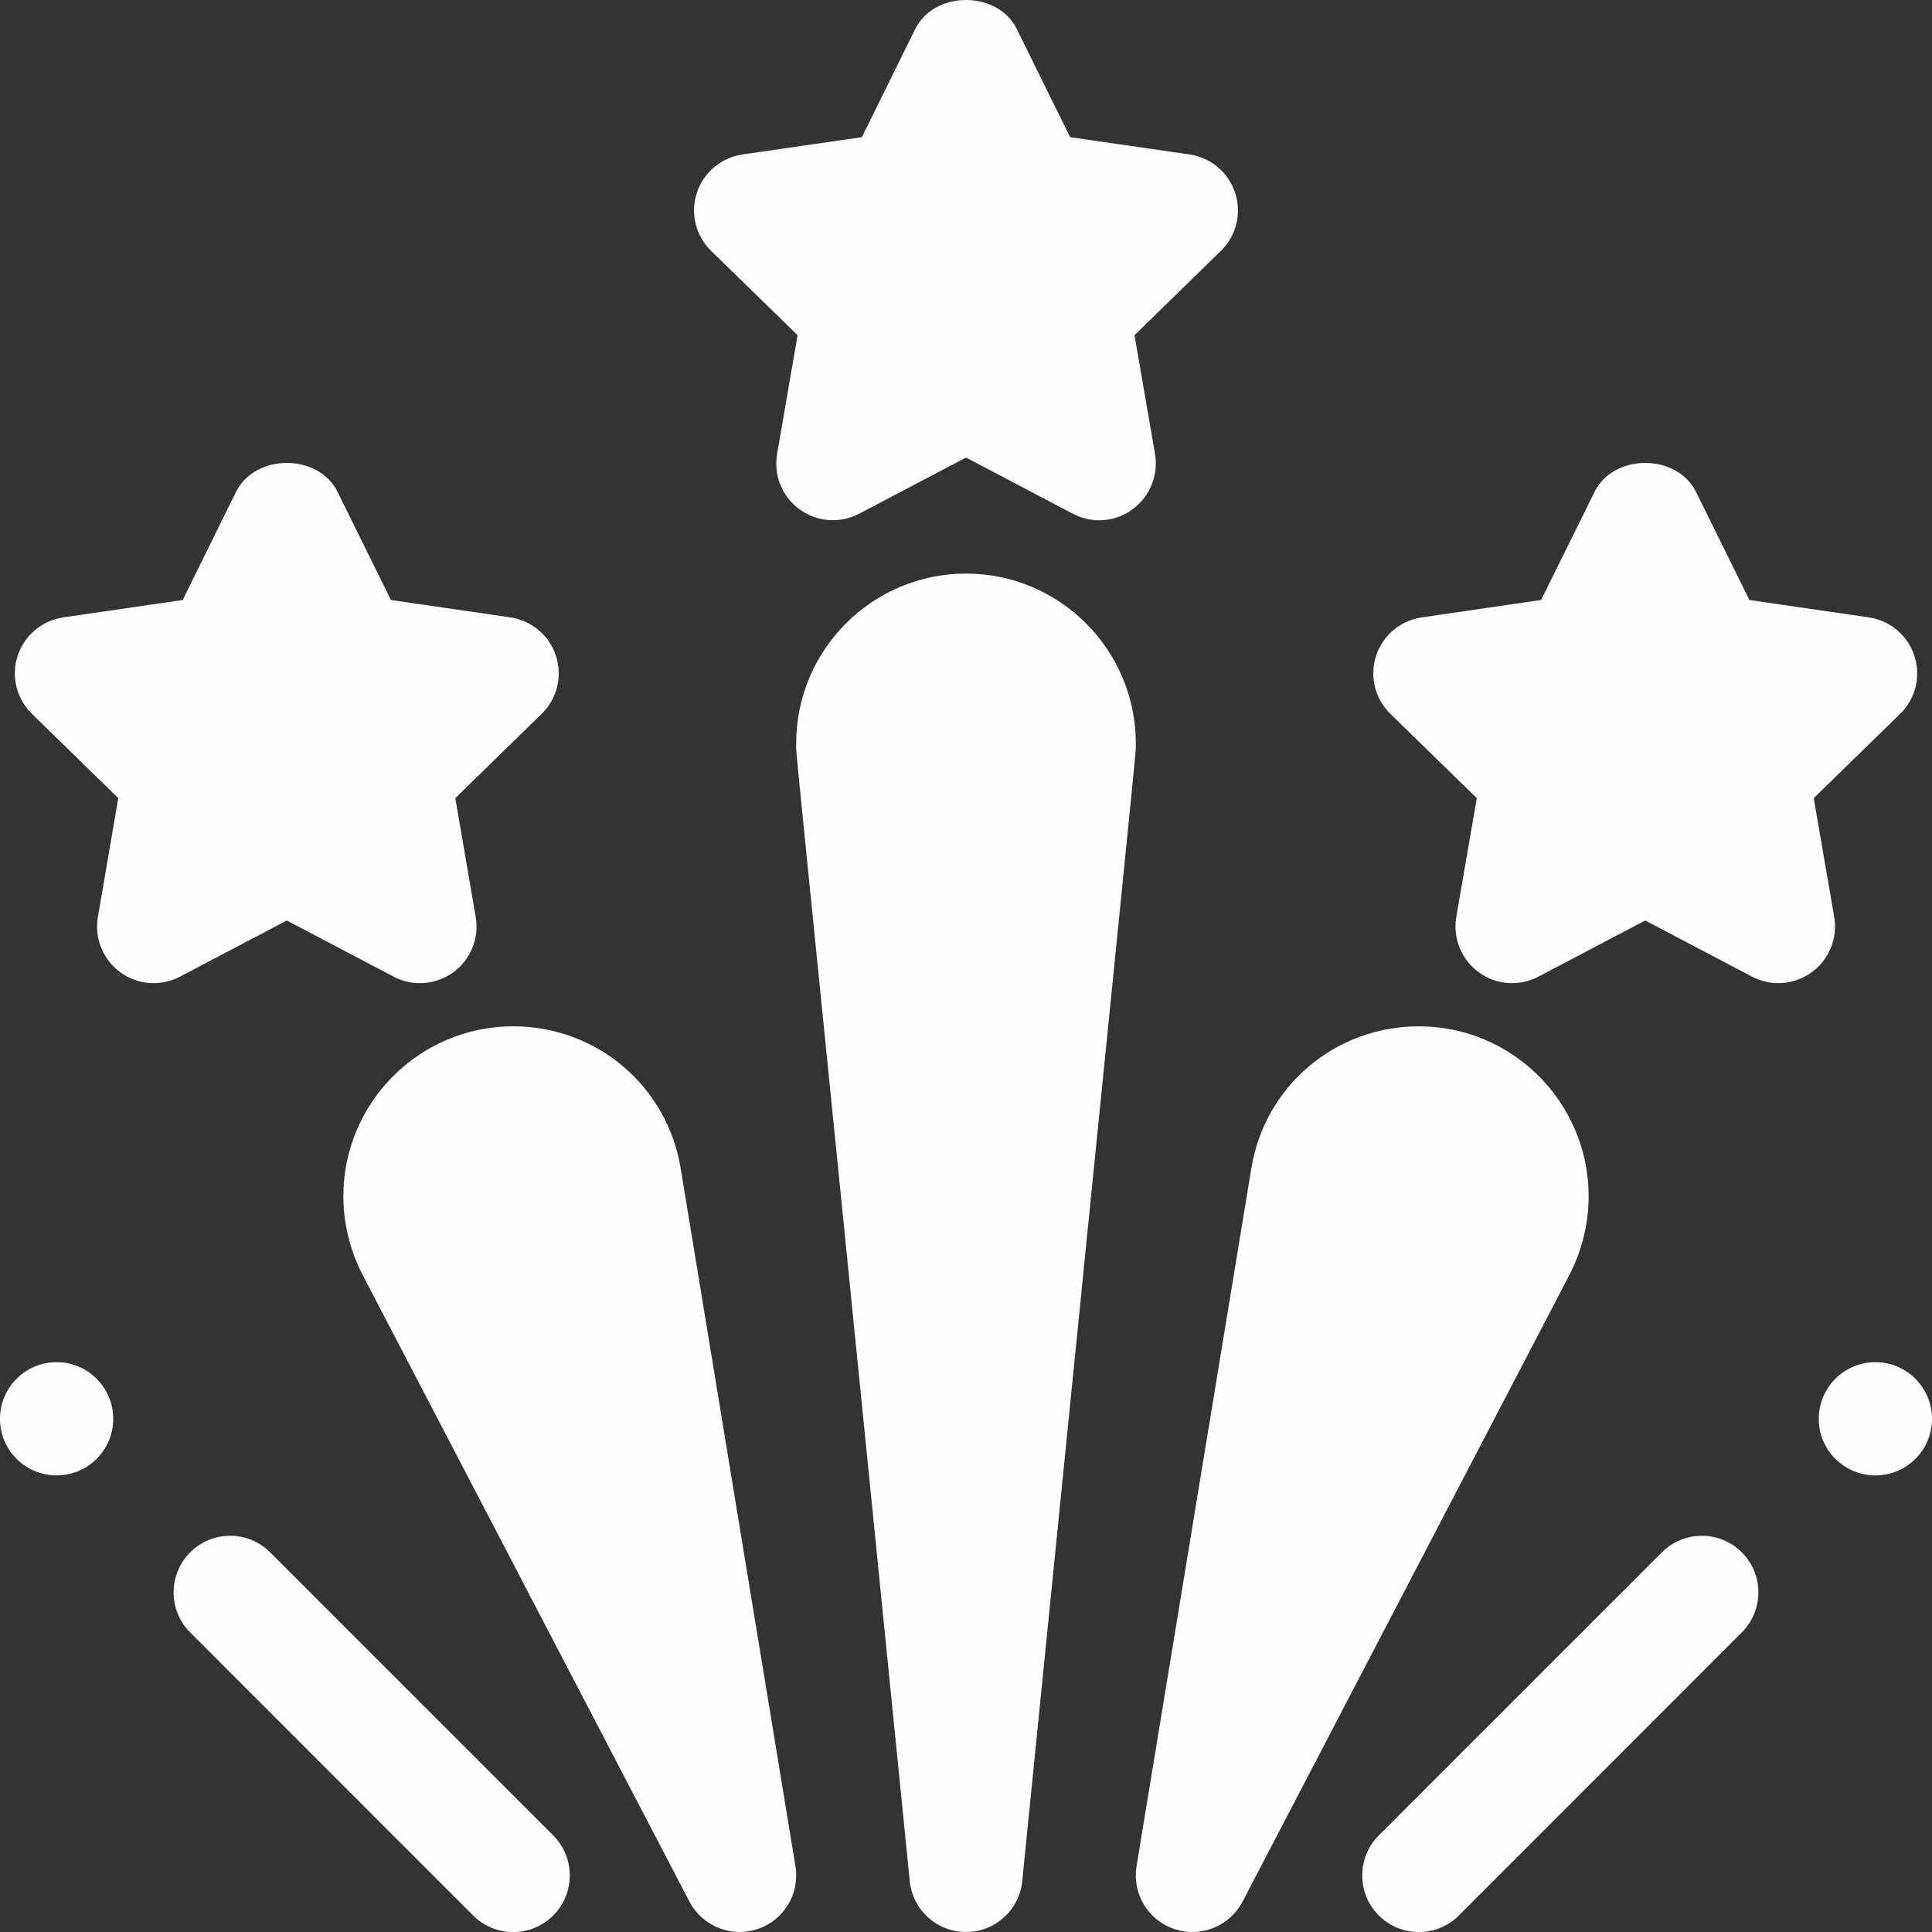 <svg width="18" height="18" viewBox="0 0 18 18" fill="none" xmlns="http://www.w3.org/2000/svg">
<rect x="0" y="0" width="18" height="18" fill="#333333" stroke="none"/>
<g clip-path="url(#clip0_479_1828)">
<path d="M9.995 4.786L9 4.263L8.005 4.786C7.828 4.879 7.613 4.864 7.45 4.746C7.287 4.628 7.206 4.428 7.24 4.23L7.431 3.123L6.626 2.338C6.482 2.198 6.43 1.989 6.492 1.798C6.554 1.607 6.72 1.468 6.918 1.439L8.03 1.278L8.527 0.27C8.705 -0.09 9.296 -0.09 9.473 0.27L9.97 1.278L11.083 1.439C11.281 1.468 11.446 1.607 11.508 1.798C11.57 1.989 11.518 2.198 11.374 2.338L10.57 3.123L10.761 4.23C10.794 4.428 10.713 4.628 10.55 4.746C10.394 4.861 10.179 4.883 9.995 4.786Z" fill="#FEFEFE"/>
<path d="M3.667 9.099L2.672 8.576L1.677 9.099C1.5 9.192 1.285 9.178 1.122 9.059C0.959 8.941 0.878 8.741 0.912 8.543L1.102 7.436L0.298 6.651C0.154 6.511 0.102 6.301 0.164 6.111C0.226 5.92 0.392 5.781 0.59 5.752L1.702 5.59L2.199 4.583C2.377 4.223 2.968 4.223 3.145 4.583L3.642 5.59L4.755 5.752C4.952 5.781 5.118 5.92 5.18 6.111C5.242 6.301 5.19 6.511 5.046 6.651L4.242 7.436L4.432 8.543C4.466 8.741 4.385 8.941 4.222 9.059C4.065 9.173 3.85 9.196 3.667 9.099Z" fill="#FEFEFE"/>
<path d="M16.323 9.099L15.328 8.576L14.333 9.099C14.156 9.192 13.941 9.178 13.778 9.059C13.616 8.941 13.534 8.741 13.568 8.543L13.759 7.436L12.954 6.651C12.81 6.511 12.759 6.301 12.82 6.111C12.882 5.92 13.048 5.781 13.246 5.752L14.358 5.59L14.856 4.583C15.033 4.223 15.624 4.223 15.801 4.583L16.299 5.59L17.411 5.752C17.609 5.781 17.775 5.92 17.836 6.111C17.898 6.301 17.847 6.511 17.703 6.651L16.898 7.436L17.089 8.543C17.123 8.741 17.041 8.941 16.878 9.059C16.722 9.173 16.507 9.196 16.323 9.099Z" fill="#FEFEFE"/>
<path d="M9 18C8.729 18 8.503 17.795 8.476 17.525C7.348 6.276 7.418 7.069 7.418 6.926C7.418 6.053 8.128 5.344 9 5.344C9.872 5.344 10.582 6.053 10.582 6.926C10.582 7.053 10.637 6.433 9.524 17.525C9.497 17.795 9.271 18 9 18Z" fill="#FEFEFE"/>
<path d="M6.423 17.716L3.377 11.875C3.261 11.649 3.199 11.397 3.199 11.145C3.199 10.272 3.909 9.562 4.781 9.562C5.561 9.562 6.217 10.12 6.342 10.887L7.411 17.387C7.453 17.643 7.304 17.891 7.057 17.973C6.809 18.055 6.541 17.944 6.423 17.716Z" fill="#FEFEFE"/>
<path d="M10.943 17.973C10.696 17.891 10.547 17.643 10.589 17.387L11.658 10.887C11.783 10.12 12.439 9.562 13.219 9.562C14.091 9.562 14.801 10.272 14.801 11.145C14.801 11.397 14.739 11.649 14.624 11.874L11.577 17.716C11.459 17.943 11.192 18.056 10.943 17.973Z" fill="#FEFEFE"/>
<path d="M4.408 17.846L1.772 15.209C1.566 15.003 1.566 14.669 1.772 14.463C1.978 14.257 2.311 14.257 2.517 14.463L5.154 17.1C5.36 17.306 5.36 17.64 5.154 17.846C4.948 18.052 4.614 18.052 4.408 17.846Z" fill="#FEFEFE"/>
<path d="M0.527 13.746C0.819 13.746 1.055 13.51 1.055 13.219C1.055 12.928 0.819 12.691 0.527 12.691C0.236 12.691 0 12.928 0 13.219C0 13.51 0.236 13.746 0.527 13.746Z" fill="#FEFEFE"/>
<path d="M12.846 17.846C12.64 17.64 12.64 17.306 12.846 17.1L15.483 14.463C15.689 14.257 16.022 14.257 16.228 14.463C16.434 14.669 16.434 15.003 16.228 15.209L13.592 17.846C13.386 18.052 13.052 18.052 12.846 17.846Z" fill="#FEFEFE"/>
<path d="M17.473 13.746C17.764 13.746 18 13.51 18 13.219C18 12.928 17.764 12.691 17.473 12.691C17.181 12.691 16.945 12.928 16.945 13.219C16.945 13.51 17.181 13.746 17.473 13.746Z" fill="#FEFEFE"/>
</g>
<defs>
<clipPath id="clip0_479_1828">
<rect width="18" height="18" fill="white"/>
</clipPath>
</defs>
</svg>
